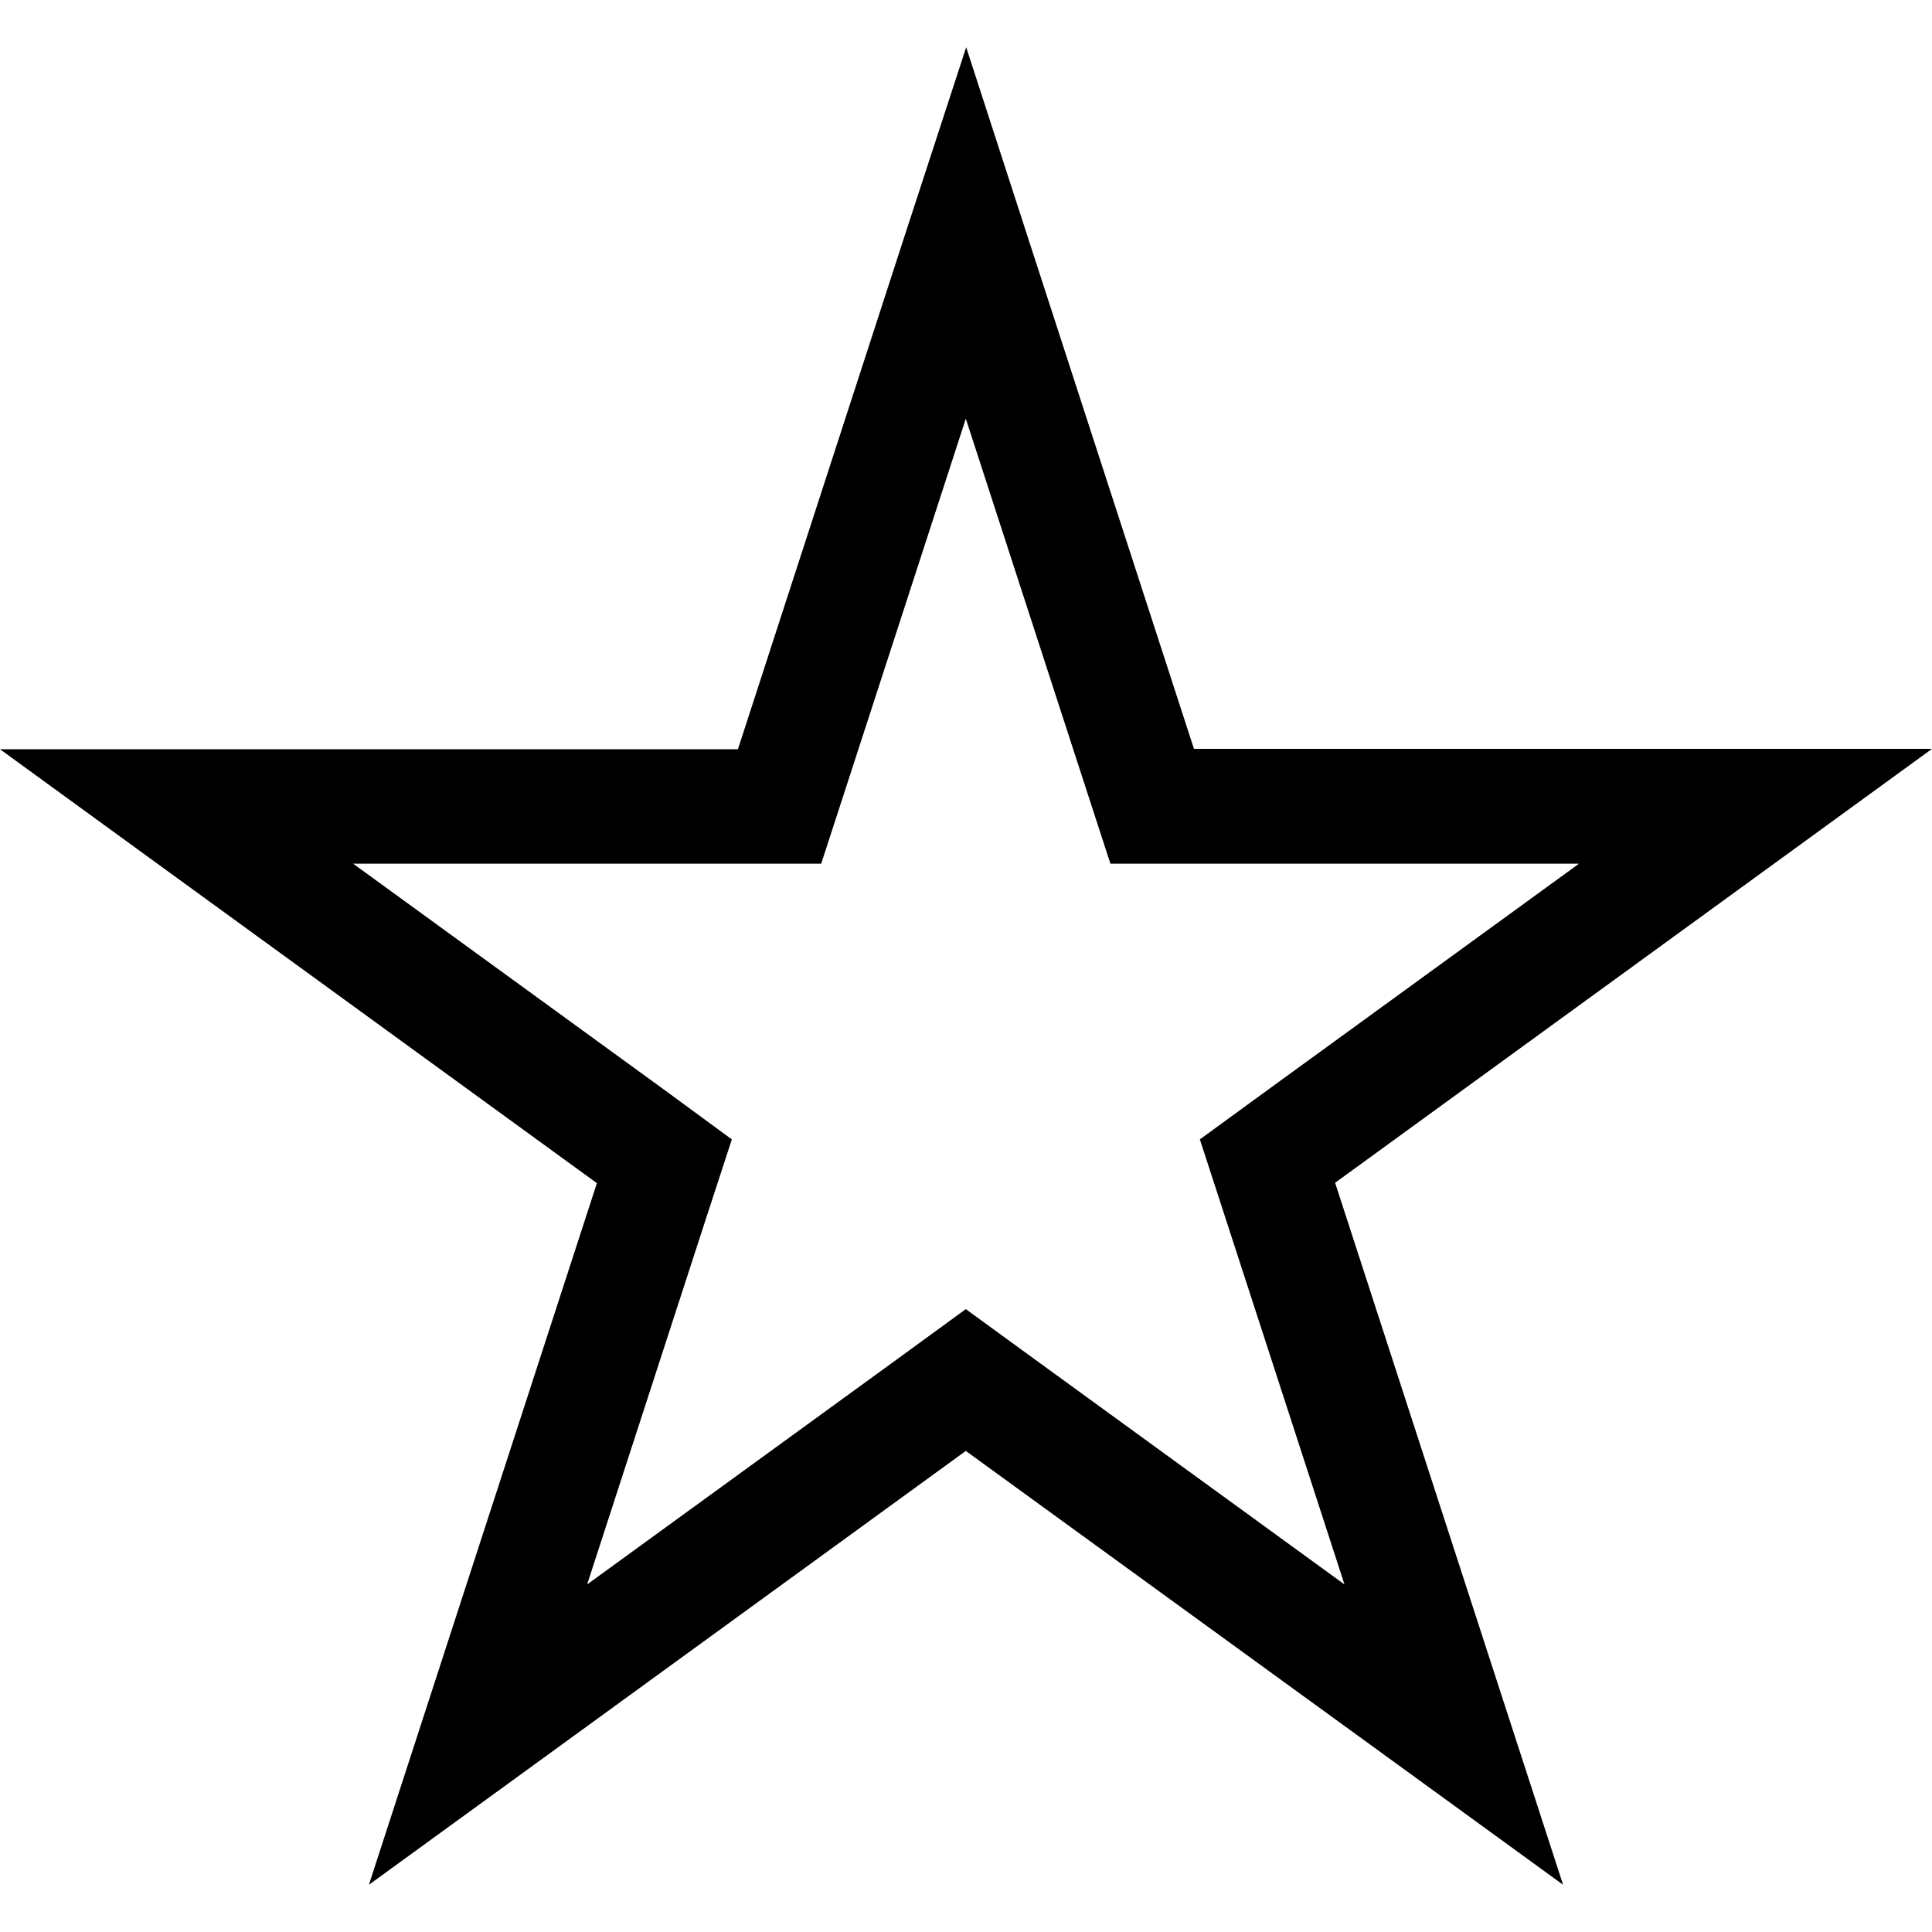 <svg width="20" height="20" viewBox="0 0 20 20" fill="none" xmlns="http://www.w3.org/2000/svg">
<g clip-path="url(#clip0_652_438)">
<path d="M12.361 7.756L10.626 2.413L10.002 0.489L9.374 2.413L7.639 7.756H2.021H0L1.635 8.945L6.179 12.248L4.444 17.587L3.819 19.511L5.454 18.323L9.998 15.02L14.546 18.323L16.181 19.511L15.556 17.587L13.821 12.244L18.365 8.941L20 7.752H17.979H12.361V7.756ZM16.34 8.945L13.119 11.286L12.421 11.795L12.688 12.616L13.918 16.402L10.697 14.061L9.998 13.552L9.3 14.061L6.078 16.402L7.308 12.616L7.576 11.795L6.877 11.282L3.656 8.941H7.639H8.501L8.768 8.12L9.998 4.334L11.228 8.12L11.495 8.941H12.361H16.34V8.945Z" fill="black"/>
</g>
<defs>
<clipPath id="clip0_652_438">
<rect width="20" height="20" fill="white"/>
</clipPath>
</defs>
</svg>
